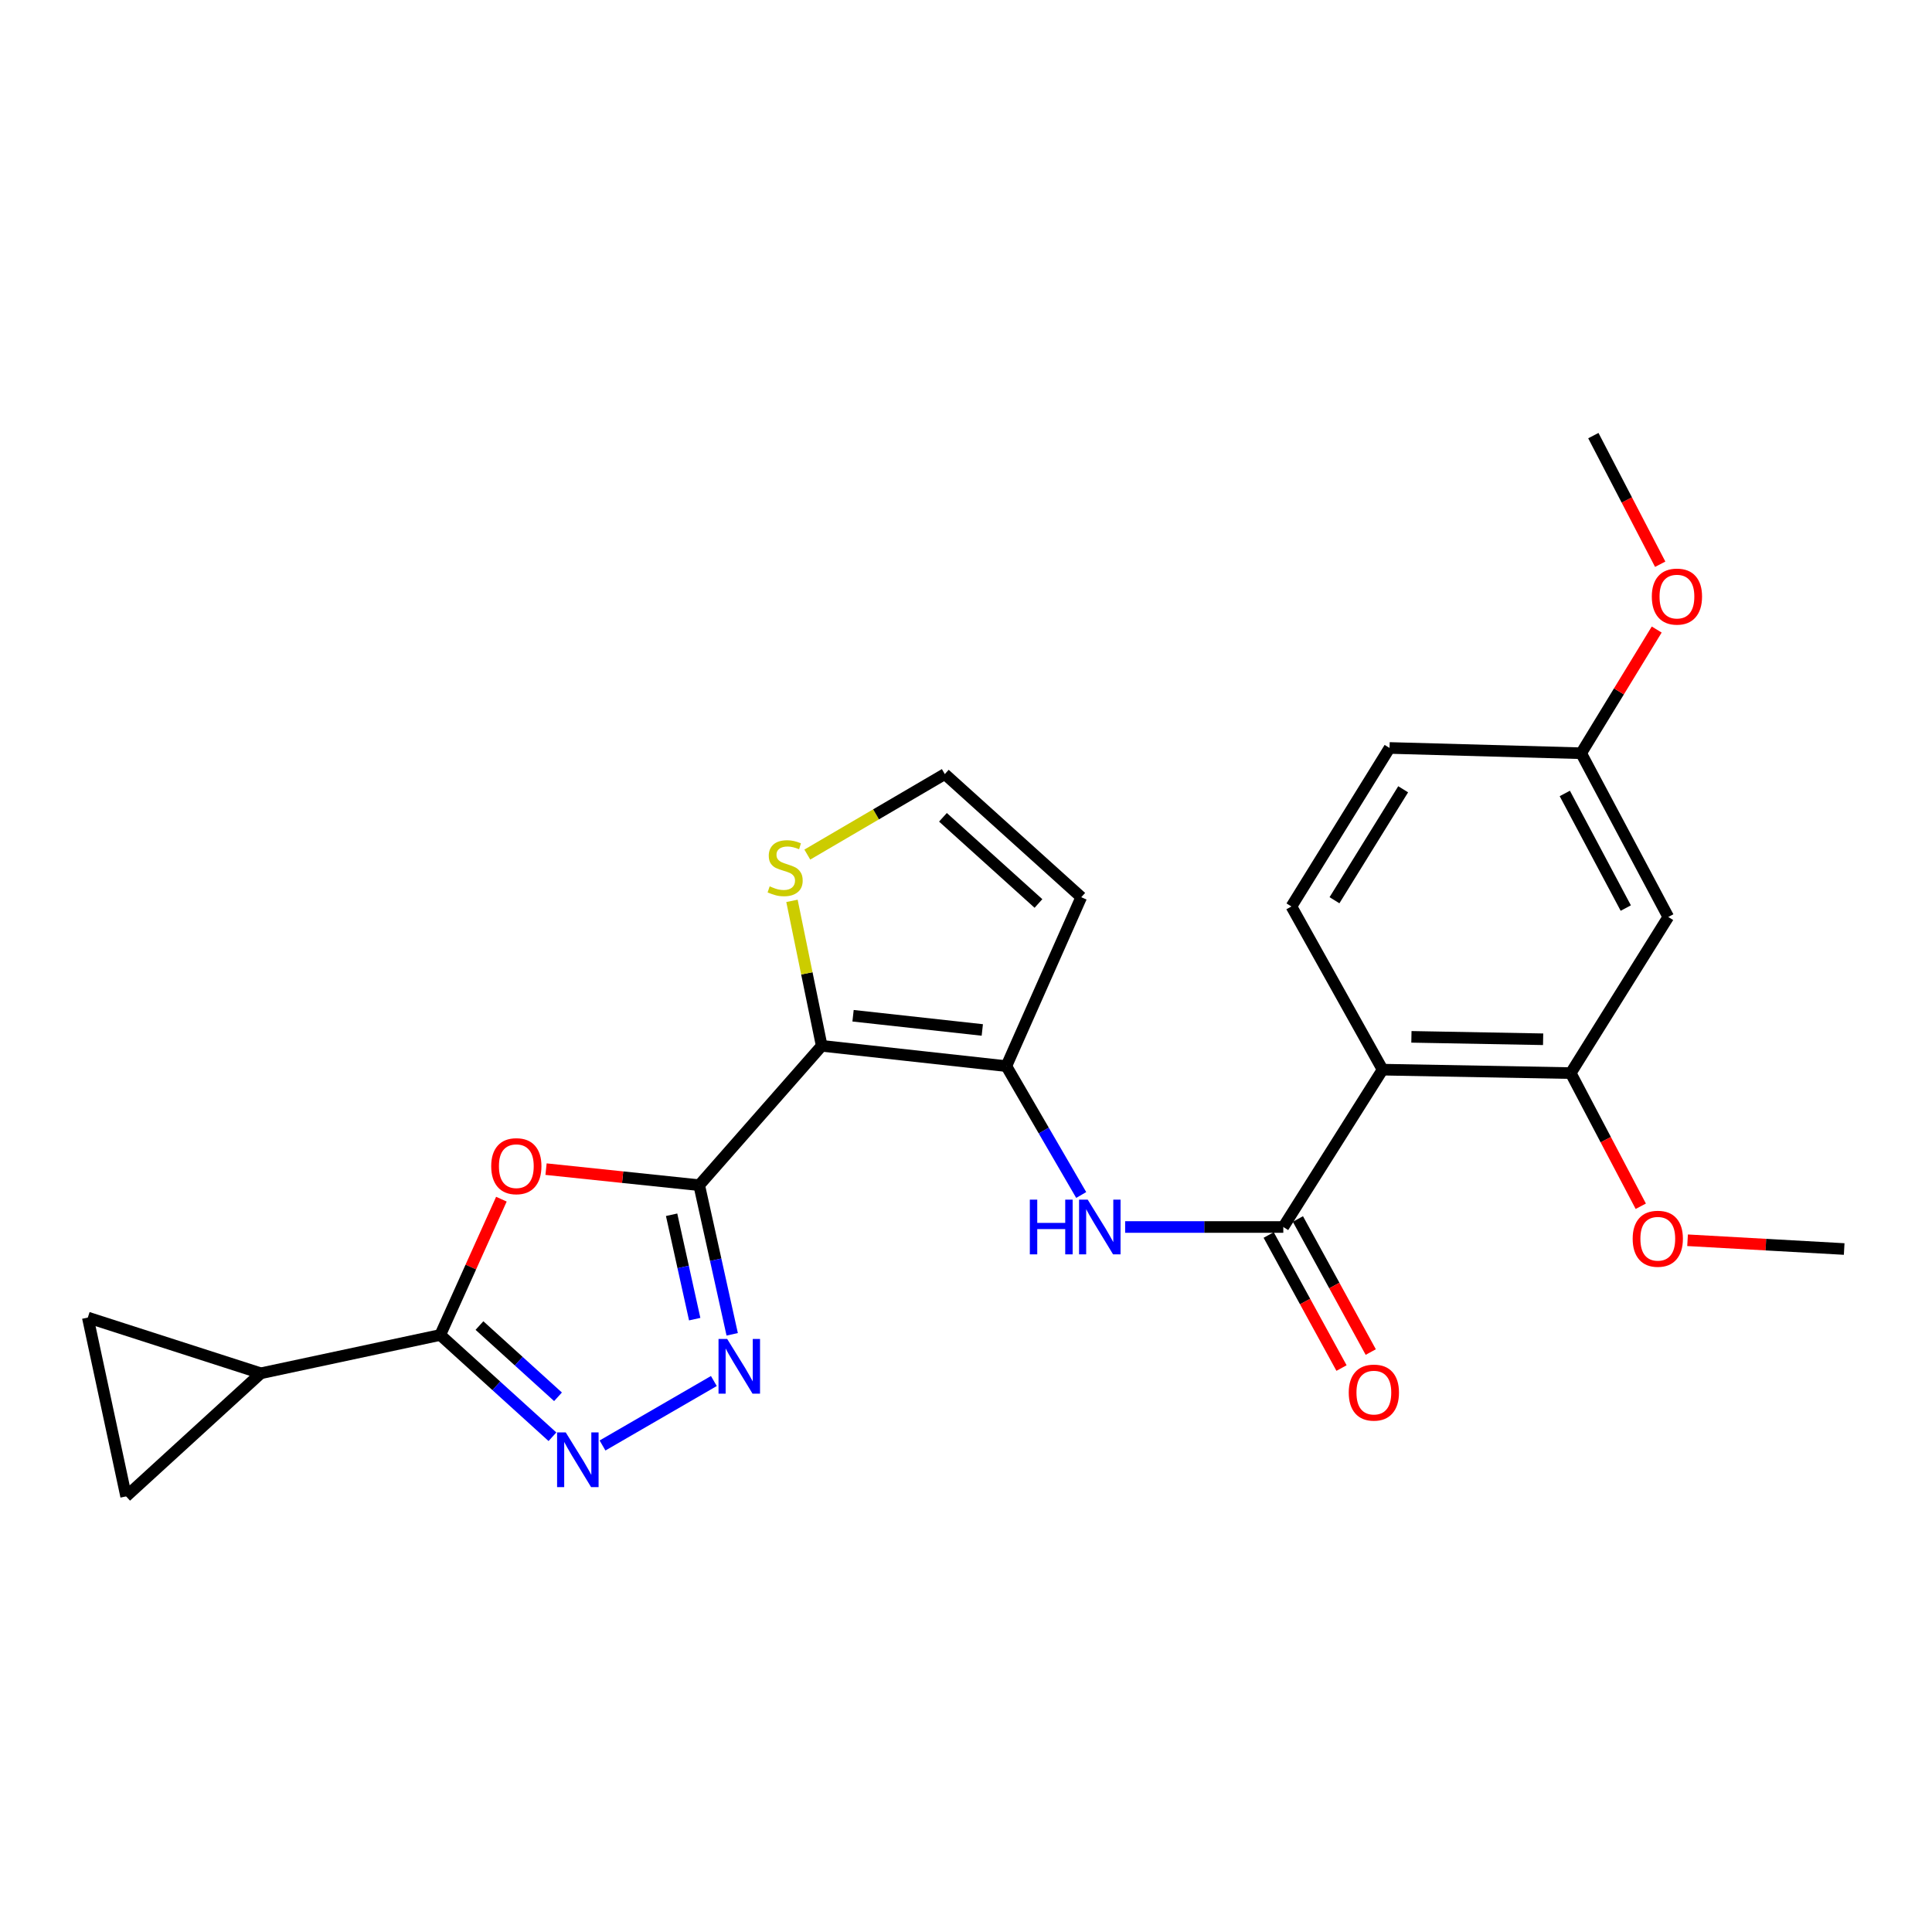 <?xml version='1.0' encoding='iso-8859-1'?>
<svg version='1.1' baseProfile='full'
              xmlns='http://www.w3.org/2000/svg'
                      xmlns:rdkit='http://www.rdkit.org/xml'
                      xmlns:xlink='http://www.w3.org/1999/xlink'
                  xml:space='preserve'
width='1000px' height='1000px' viewBox='0 0 1000 1000'>
<!-- END OF HEADER -->
<rect style='opacity:1.0;fill:#FFFFFF;stroke:none' width='1000' height='1000' x='0' y='0'> </rect>
<path class='bond-0' d='M 361.906,613.452 L 425.317,541.319' style='fill:none;fill-rule:evenodd;stroke:#000000;stroke-width:6px;stroke-linecap:butt;stroke-linejoin:miter;stroke-opacity:1' />
<path class='bond-1' d='M 361.906,613.452 L 322.268,609.298' style='fill:none;fill-rule:evenodd;stroke:#000000;stroke-width:6px;stroke-linecap:butt;stroke-linejoin:miter;stroke-opacity:1' />
<path class='bond-1' d='M 322.268,609.298 L 282.629,605.144' style='fill:none;fill-rule:evenodd;stroke:#FF0000;stroke-width:6px;stroke-linecap:butt;stroke-linejoin:miter;stroke-opacity:1' />
<path class='bond-2' d='M 361.906,613.452 L 370.445,652.045' style='fill:none;fill-rule:evenodd;stroke:#000000;stroke-width:6px;stroke-linecap:butt;stroke-linejoin:miter;stroke-opacity:1' />
<path class='bond-2' d='M 370.445,652.045 L 378.983,690.638' style='fill:none;fill-rule:evenodd;stroke:#0000FF;stroke-width:6px;stroke-linecap:butt;stroke-linejoin:miter;stroke-opacity:1' />
<path class='bond-2' d='M 347.623,628.757 L 353.6,655.772' style='fill:none;fill-rule:evenodd;stroke:#000000;stroke-width:6px;stroke-linecap:butt;stroke-linejoin:miter;stroke-opacity:1' />
<path class='bond-2' d='M 353.6,655.772 L 359.577,682.787' style='fill:none;fill-rule:evenodd;stroke:#0000FF;stroke-width:6px;stroke-linecap:butt;stroke-linejoin:miter;stroke-opacity:1' />
<path class='bond-5' d='M 425.317,541.319 L 520.885,551.833' style='fill:none;fill-rule:evenodd;stroke:#000000;stroke-width:6px;stroke-linecap:butt;stroke-linejoin:miter;stroke-opacity:1' />
<path class='bond-5' d='M 441.539,525.747 L 508.436,533.107' style='fill:none;fill-rule:evenodd;stroke:#000000;stroke-width:6px;stroke-linecap:butt;stroke-linejoin:miter;stroke-opacity:1' />
<path class='bond-11' d='M 425.317,541.319 L 417.621,503.801' style='fill:none;fill-rule:evenodd;stroke:#000000;stroke-width:6px;stroke-linecap:butt;stroke-linejoin:miter;stroke-opacity:1' />
<path class='bond-11' d='M 417.621,503.801 L 409.924,466.284' style='fill:none;fill-rule:evenodd;stroke:#CCCC00;stroke-width:6px;stroke-linecap:butt;stroke-linejoin:miter;stroke-opacity:1' />
<path class='bond-3' d='M 259.523,620.69 L 243.695,655.835' style='fill:none;fill-rule:evenodd;stroke:#FF0000;stroke-width:6px;stroke-linecap:butt;stroke-linejoin:miter;stroke-opacity:1' />
<path class='bond-3' d='M 243.695,655.835 L 227.867,690.981' style='fill:none;fill-rule:evenodd;stroke:#000000;stroke-width:6px;stroke-linecap:butt;stroke-linejoin:miter;stroke-opacity:1' />
<path class='bond-4' d='M 369.493,714.814 L 311.863,748.184' style='fill:none;fill-rule:evenodd;stroke:#0000FF;stroke-width:6px;stroke-linecap:butt;stroke-linejoin:miter;stroke-opacity:1' />
<path class='bond-9' d='M 227.867,690.981 L 135.003,710.811' style='fill:none;fill-rule:evenodd;stroke:#000000;stroke-width:6px;stroke-linecap:butt;stroke-linejoin:miter;stroke-opacity:1' />
<path class='bond-25' d='M 227.867,690.981 L 256.906,717.32' style='fill:none;fill-rule:evenodd;stroke:#000000;stroke-width:6px;stroke-linecap:butt;stroke-linejoin:miter;stroke-opacity:1' />
<path class='bond-25' d='M 256.906,717.32 L 285.946,743.659' style='fill:none;fill-rule:evenodd;stroke:#0000FF;stroke-width:6px;stroke-linecap:butt;stroke-linejoin:miter;stroke-opacity:1' />
<path class='bond-25' d='M 248.169,686.104 L 268.497,704.541' style='fill:none;fill-rule:evenodd;stroke:#000000;stroke-width:6px;stroke-linecap:butt;stroke-linejoin:miter;stroke-opacity:1' />
<path class='bond-25' d='M 268.497,704.541 L 288.824,722.978' style='fill:none;fill-rule:evenodd;stroke:#0000FF;stroke-width:6px;stroke-linecap:butt;stroke-linejoin:miter;stroke-opacity:1' />
<path class='bond-8' d='M 520.885,551.833 L 540.258,585.18' style='fill:none;fill-rule:evenodd;stroke:#000000;stroke-width:6px;stroke-linecap:butt;stroke-linejoin:miter;stroke-opacity:1' />
<path class='bond-8' d='M 540.258,585.18 L 559.632,618.526' style='fill:none;fill-rule:evenodd;stroke:#0000FF;stroke-width:6px;stroke-linecap:butt;stroke-linejoin:miter;stroke-opacity:1' />
<path class='bond-12' d='M 520.885,551.833 L 559.654,464.394' style='fill:none;fill-rule:evenodd;stroke:#000000;stroke-width:6px;stroke-linecap:butt;stroke-linejoin:miter;stroke-opacity:1' />
<path class='bond-6' d='M 664.231,635.094 L 623.301,635.094' style='fill:none;fill-rule:evenodd;stroke:#000000;stroke-width:6px;stroke-linecap:butt;stroke-linejoin:miter;stroke-opacity:1' />
<path class='bond-6' d='M 623.301,635.094 L 582.372,635.094' style='fill:none;fill-rule:evenodd;stroke:#0000FF;stroke-width:6px;stroke-linecap:butt;stroke-linejoin:miter;stroke-opacity:1' />
<path class='bond-7' d='M 664.231,635.094 L 715.623,553.654' style='fill:none;fill-rule:evenodd;stroke:#000000;stroke-width:6px;stroke-linecap:butt;stroke-linejoin:miter;stroke-opacity:1' />
<path class='bond-18' d='M 656.664,639.236 L 675.515,673.67' style='fill:none;fill-rule:evenodd;stroke:#000000;stroke-width:6px;stroke-linecap:butt;stroke-linejoin:miter;stroke-opacity:1' />
<path class='bond-18' d='M 675.515,673.67 L 694.366,708.104' style='fill:none;fill-rule:evenodd;stroke:#FF0000;stroke-width:6px;stroke-linecap:butt;stroke-linejoin:miter;stroke-opacity:1' />
<path class='bond-18' d='M 671.797,630.951 L 690.648,665.385' style='fill:none;fill-rule:evenodd;stroke:#000000;stroke-width:6px;stroke-linecap:butt;stroke-linejoin:miter;stroke-opacity:1' />
<path class='bond-18' d='M 690.648,665.385 L 709.499,699.819' style='fill:none;fill-rule:evenodd;stroke:#FF0000;stroke-width:6px;stroke-linecap:butt;stroke-linejoin:miter;stroke-opacity:1' />
<path class='bond-10' d='M 715.623,553.654 L 813.011,555.437' style='fill:none;fill-rule:evenodd;stroke:#000000;stroke-width:6px;stroke-linecap:butt;stroke-linejoin:miter;stroke-opacity:1' />
<path class='bond-10' d='M 730.547,536.672 L 798.718,537.92' style='fill:none;fill-rule:evenodd;stroke:#000000;stroke-width:6px;stroke-linecap:butt;stroke-linejoin:miter;stroke-opacity:1' />
<path class='bond-15' d='M 715.623,553.654 L 668.438,469.186' style='fill:none;fill-rule:evenodd;stroke:#000000;stroke-width:6px;stroke-linecap:butt;stroke-linejoin:miter;stroke-opacity:1' />
<path class='bond-13' d='M 135.003,710.811 L 45.455,681.972' style='fill:none;fill-rule:evenodd;stroke:#000000;stroke-width:6px;stroke-linecap:butt;stroke-linejoin:miter;stroke-opacity:1' />
<path class='bond-14' d='M 135.003,710.811 L 65.285,774.529' style='fill:none;fill-rule:evenodd;stroke:#000000;stroke-width:6px;stroke-linecap:butt;stroke-linejoin:miter;stroke-opacity:1' />
<path class='bond-16' d='M 813.011,555.437 L 863.493,474.62' style='fill:none;fill-rule:evenodd;stroke:#000000;stroke-width:6px;stroke-linecap:butt;stroke-linejoin:miter;stroke-opacity:1' />
<path class='bond-21' d='M 813.011,555.437 L 831.137,589.895' style='fill:none;fill-rule:evenodd;stroke:#000000;stroke-width:6px;stroke-linecap:butt;stroke-linejoin:miter;stroke-opacity:1' />
<path class='bond-21' d='M 831.137,589.895 L 849.262,624.354' style='fill:none;fill-rule:evenodd;stroke:#FF0000;stroke-width:6px;stroke-linecap:butt;stroke-linejoin:miter;stroke-opacity:1' />
<path class='bond-17' d='M 417.862,442.332 L 453.449,421.499' style='fill:none;fill-rule:evenodd;stroke:#CCCC00;stroke-width:6px;stroke-linecap:butt;stroke-linejoin:miter;stroke-opacity:1' />
<path class='bond-17' d='M 453.449,421.499 L 489.035,400.666' style='fill:none;fill-rule:evenodd;stroke:#000000;stroke-width:6px;stroke-linecap:butt;stroke-linejoin:miter;stroke-opacity:1' />
<path class='bond-26' d='M 559.654,464.394 L 489.035,400.666' style='fill:none;fill-rule:evenodd;stroke:#000000;stroke-width:6px;stroke-linecap:butt;stroke-linejoin:miter;stroke-opacity:1' />
<path class='bond-26' d='M 537.503,467.642 L 488.07,423.033' style='fill:none;fill-rule:evenodd;stroke:#000000;stroke-width:6px;stroke-linecap:butt;stroke-linejoin:miter;stroke-opacity:1' />
<path class='bond-27' d='M 45.455,681.972 L 65.285,774.529' style='fill:none;fill-rule:evenodd;stroke:#000000;stroke-width:6px;stroke-linecap:butt;stroke-linejoin:miter;stroke-opacity:1' />
<path class='bond-20' d='M 668.438,469.186 L 719.227,387.142' style='fill:none;fill-rule:evenodd;stroke:#000000;stroke-width:6px;stroke-linecap:butt;stroke-linejoin:miter;stroke-opacity:1' />
<path class='bond-20' d='M 690.725,465.96 L 726.277,408.53' style='fill:none;fill-rule:evenodd;stroke:#000000;stroke-width:6px;stroke-linecap:butt;stroke-linejoin:miter;stroke-opacity:1' />
<path class='bond-28' d='M 863.493,474.62 L 818.407,389.874' style='fill:none;fill-rule:evenodd;stroke:#000000;stroke-width:6px;stroke-linecap:butt;stroke-linejoin:miter;stroke-opacity:1' />
<path class='bond-28' d='M 841.499,470.011 L 809.939,410.689' style='fill:none;fill-rule:evenodd;stroke:#000000;stroke-width:6px;stroke-linecap:butt;stroke-linejoin:miter;stroke-opacity:1' />
<path class='bond-19' d='M 818.407,389.874 L 719.227,387.142' style='fill:none;fill-rule:evenodd;stroke:#000000;stroke-width:6px;stroke-linecap:butt;stroke-linejoin:miter;stroke-opacity:1' />
<path class='bond-22' d='M 818.407,389.874 L 837.959,357.862' style='fill:none;fill-rule:evenodd;stroke:#000000;stroke-width:6px;stroke-linecap:butt;stroke-linejoin:miter;stroke-opacity:1' />
<path class='bond-22' d='M 837.959,357.862 L 857.511,325.85' style='fill:none;fill-rule:evenodd;stroke:#FF0000;stroke-width:6px;stroke-linecap:butt;stroke-linejoin:miter;stroke-opacity:1' />
<path class='bond-23' d='M 873.483,641.956 L 914.014,644.223' style='fill:none;fill-rule:evenodd;stroke:#FF0000;stroke-width:6px;stroke-linecap:butt;stroke-linejoin:miter;stroke-opacity:1' />
<path class='bond-23' d='M 914.014,644.223 L 954.545,646.49' style='fill:none;fill-rule:evenodd;stroke:#000000;stroke-width:6px;stroke-linecap:butt;stroke-linejoin:miter;stroke-opacity:1' />
<path class='bond-24' d='M 859.316,292.047 L 842.015,258.759' style='fill:none;fill-rule:evenodd;stroke:#FF0000;stroke-width:6px;stroke-linecap:butt;stroke-linejoin:miter;stroke-opacity:1' />
<path class='bond-24' d='M 842.015,258.759 L 824.714,225.471' style='fill:none;fill-rule:evenodd;stroke:#000000;stroke-width:6px;stroke-linecap:butt;stroke-linejoin:miter;stroke-opacity:1' />
<path  class='atom-2' d='M 254.25 603.612
Q 254.25 596.812, 257.61 593.012
Q 260.97 589.212, 267.25 589.212
Q 273.53 589.212, 276.89 593.012
Q 280.25 596.812, 280.25 603.612
Q 280.25 610.492, 276.85 614.412
Q 273.45 618.292, 267.25 618.292
Q 261.01 618.292, 257.61 614.412
Q 254.25 610.532, 254.25 603.612
M 267.25 615.092
Q 271.57 615.092, 273.89 612.212
Q 276.25 609.292, 276.25 603.612
Q 276.25 598.052, 273.89 595.252
Q 271.57 592.412, 267.25 592.412
Q 262.93 592.412, 260.57 595.212
Q 258.25 598.012, 258.25 603.612
Q 258.25 609.332, 260.57 612.212
Q 262.93 615.092, 267.25 615.092
' fill='#FF0000'/>
<path  class='atom-3' d='M 376.387 693.038
L 385.667 708.038
Q 386.587 709.518, 388.067 712.198
Q 389.547 714.878, 389.627 715.038
L 389.627 693.038
L 393.387 693.038
L 393.387 721.358
L 389.507 721.358
L 379.547 704.958
Q 378.387 703.038, 377.147 700.838
Q 375.947 698.638, 375.587 697.958
L 375.587 721.358
L 371.907 721.358
L 371.907 693.038
L 376.387 693.038
' fill='#0000FF'/>
<path  class='atom-5' d='M 292.829 741.421
L 302.109 756.421
Q 303.029 757.901, 304.509 760.581
Q 305.989 763.261, 306.069 763.421
L 306.069 741.421
L 309.829 741.421
L 309.829 769.741
L 305.949 769.741
L 295.989 753.341
Q 294.829 751.421, 293.589 749.221
Q 292.389 747.021, 292.029 746.341
L 292.029 769.741
L 288.349 769.741
L 288.349 741.421
L 292.829 741.421
' fill='#0000FF'/>
<path  class='atom-9' d='M 533.038 620.934
L 536.878 620.934
L 536.878 632.974
L 551.358 632.974
L 551.358 620.934
L 555.198 620.934
L 555.198 649.254
L 551.358 649.254
L 551.358 636.174
L 536.878 636.174
L 536.878 649.254
L 533.038 649.254
L 533.038 620.934
' fill='#0000FF'/>
<path  class='atom-9' d='M 562.998 620.934
L 572.278 635.934
Q 573.198 637.414, 574.678 640.094
Q 576.158 642.774, 576.238 642.934
L 576.238 620.934
L 579.998 620.934
L 579.998 649.254
L 576.118 649.254
L 566.158 632.854
Q 564.998 630.934, 563.758 628.734
Q 562.558 626.534, 562.198 625.854
L 562.198 649.254
L 558.518 649.254
L 558.518 620.934
L 562.998 620.934
' fill='#0000FF'/>
<path  class='atom-12' d='M 398.388 458.769
Q 398.708 458.889, 400.028 459.449
Q 401.348 460.009, 402.788 460.369
Q 404.268 460.689, 405.708 460.689
Q 408.388 460.689, 409.948 459.409
Q 411.508 458.089, 411.508 455.809
Q 411.508 454.249, 410.708 453.289
Q 409.948 452.329, 408.748 451.809
Q 407.548 451.289, 405.548 450.689
Q 403.028 449.929, 401.508 449.209
Q 400.028 448.489, 398.948 446.969
Q 397.908 445.449, 397.908 442.889
Q 397.908 439.329, 400.308 437.129
Q 402.748 434.929, 407.548 434.929
Q 410.828 434.929, 414.548 436.489
L 413.628 439.569
Q 410.228 438.169, 407.668 438.169
Q 404.908 438.169, 403.388 439.329
Q 401.868 440.449, 401.908 442.409
Q 401.908 443.929, 402.668 444.849
Q 403.468 445.769, 404.588 446.289
Q 405.748 446.809, 407.668 447.409
Q 410.228 448.209, 411.748 449.009
Q 413.268 449.809, 414.348 451.449
Q 415.468 453.049, 415.468 455.809
Q 415.468 459.729, 412.828 461.849
Q 410.228 463.929, 405.868 463.929
Q 403.348 463.929, 401.428 463.369
Q 399.548 462.849, 397.308 461.929
L 398.388 458.769
' fill='#CCCC00'/>
<path  class='atom-19' d='M 698.108 720.802
Q 698.108 714.002, 701.468 710.202
Q 704.828 706.402, 711.108 706.402
Q 717.388 706.402, 720.748 710.202
Q 724.108 714.002, 724.108 720.802
Q 724.108 727.682, 720.708 731.602
Q 717.308 735.482, 711.108 735.482
Q 704.868 735.482, 701.468 731.602
Q 698.108 727.722, 698.108 720.802
M 711.108 732.282
Q 715.428 732.282, 717.748 729.402
Q 720.108 726.482, 720.108 720.802
Q 720.108 715.242, 717.748 712.442
Q 715.428 709.602, 711.108 709.602
Q 706.788 709.602, 704.428 712.402
Q 702.108 715.202, 702.108 720.802
Q 702.108 726.522, 704.428 729.402
Q 706.788 732.282, 711.108 732.282
' fill='#FF0000'/>
<path  class='atom-22' d='M 845.068 641.174
Q 845.068 634.374, 848.428 630.574
Q 851.788 626.774, 858.068 626.774
Q 864.348 626.774, 867.708 630.574
Q 871.068 634.374, 871.068 641.174
Q 871.068 648.054, 867.668 651.974
Q 864.268 655.854, 858.068 655.854
Q 851.828 655.854, 848.428 651.974
Q 845.068 648.094, 845.068 641.174
M 858.068 652.654
Q 862.388 652.654, 864.708 649.774
Q 867.068 646.854, 867.068 641.174
Q 867.068 635.614, 864.708 632.814
Q 862.388 629.974, 858.068 629.974
Q 853.748 629.974, 851.388 632.774
Q 849.068 635.574, 849.068 641.174
Q 849.068 646.894, 851.388 649.774
Q 853.748 652.654, 858.068 652.654
' fill='#FF0000'/>
<path  class='atom-23' d='M 854.978 308.792
Q 854.978 301.992, 858.338 298.192
Q 861.698 294.392, 867.978 294.392
Q 874.258 294.392, 877.618 298.192
Q 880.978 301.992, 880.978 308.792
Q 880.978 315.672, 877.578 319.592
Q 874.178 323.472, 867.978 323.472
Q 861.738 323.472, 858.338 319.592
Q 854.978 315.712, 854.978 308.792
M 867.978 320.272
Q 872.298 320.272, 874.618 317.392
Q 876.978 314.472, 876.978 308.792
Q 876.978 303.232, 874.618 300.432
Q 872.298 297.592, 867.978 297.592
Q 863.658 297.592, 861.298 300.392
Q 858.978 303.192, 858.978 308.792
Q 858.978 314.512, 861.298 317.392
Q 863.658 320.272, 867.978 320.272
' fill='#FF0000'/>
</svg>
